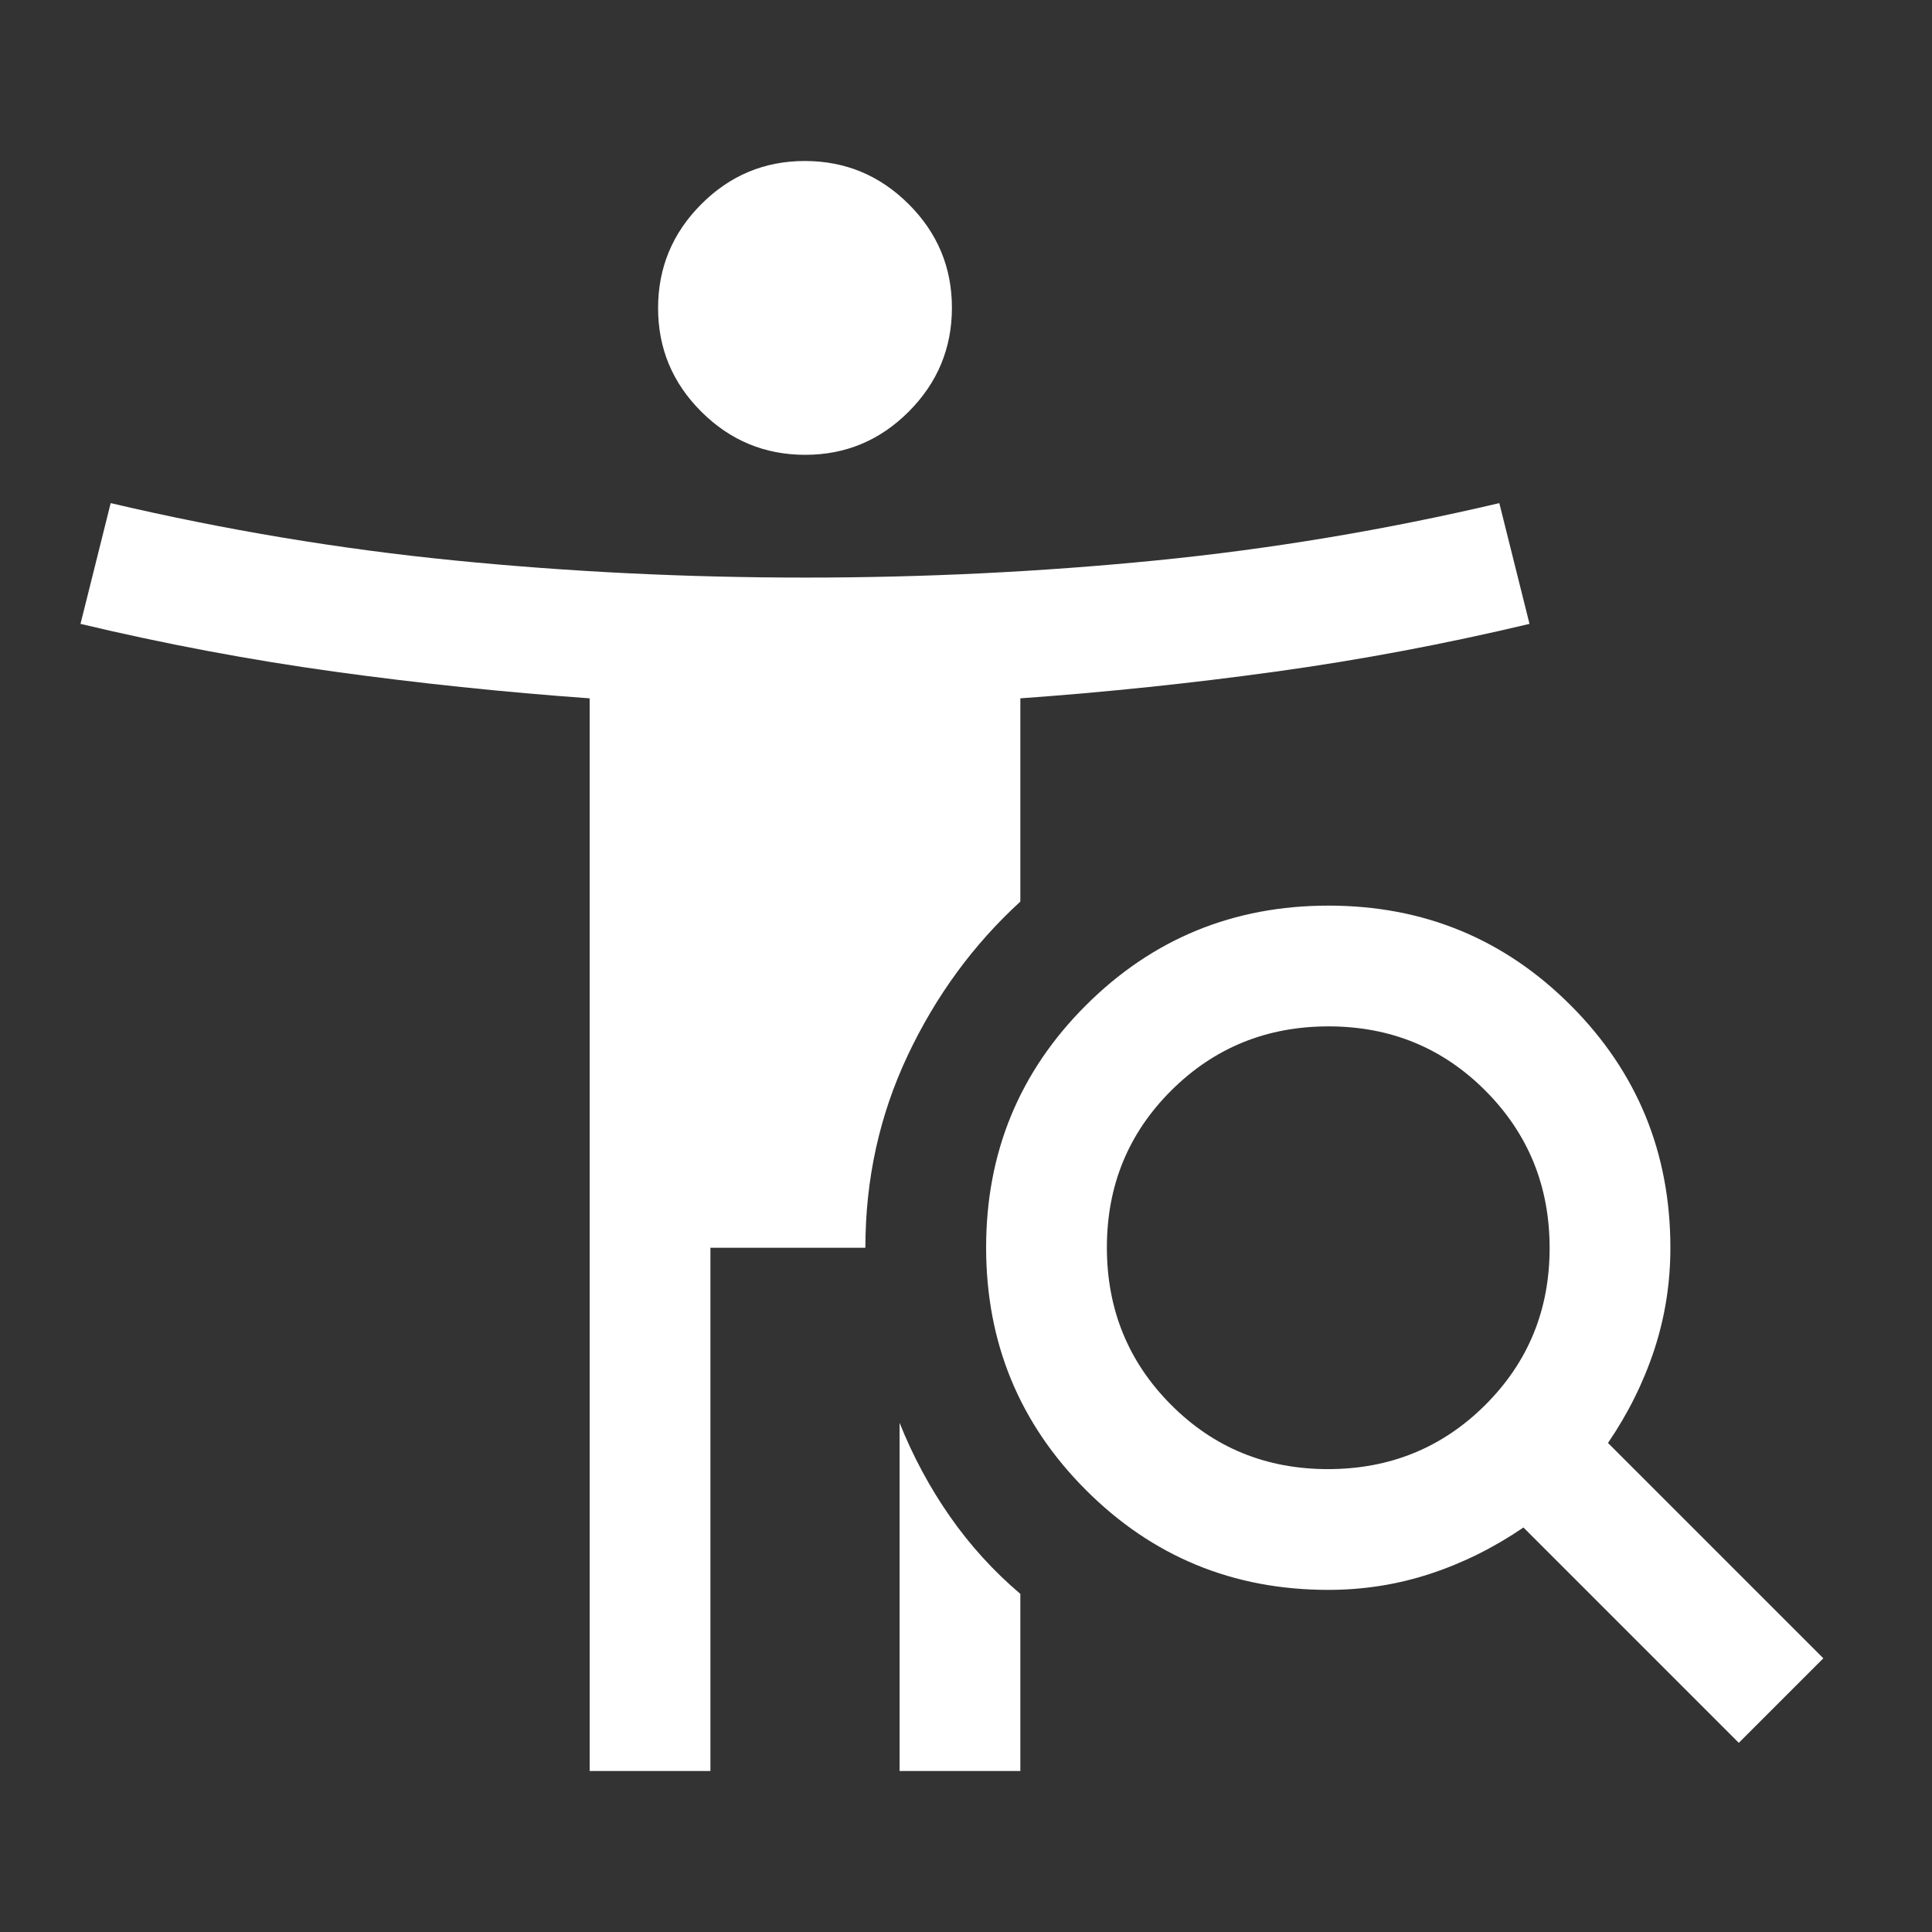 <?xml version="1.0" encoding="UTF-8"?>
<svg xmlns="http://www.w3.org/2000/svg" width="135" height="135" viewBox="0 0 135 135" fill="none">
  <rect x="0" y="0" width="135" height="135" fill="#333333" stroke="none"/>
  <mask id="mask0_1599_9389" style="mask-type:alpha" maskUnits="userSpaceOnUse" x="0" y="0" width="135" height="135">
    <rect width="135" height="135" fill="#D9D9D9"></rect>
  </mask>
  <g mask="url(#mask0_1599_9389)">
    <path d="M56.261 31.781C53.441 31.781 51.023 30.777 49.008 28.769C46.992 26.761 45.984 24.347 45.984 21.527C45.984 18.707 46.988 16.289 48.997 14.273C51.005 12.258 53.419 11.25 56.239 11.25C59.059 11.25 61.477 12.254 63.492 14.262C65.508 16.27 66.516 18.684 66.516 21.504C66.516 24.324 65.512 26.742 63.503 28.758C61.495 30.773 59.081 31.781 56.261 31.781ZM92.793 102.656C97.118 102.656 100.781 101.163 103.781 98.176C106.781 95.189 108.281 91.533 108.281 87.207C108.281 82.882 106.788 79.219 103.801 76.219C100.814 73.219 97.158 71.719 92.832 71.719C88.507 71.719 84.844 73.212 81.844 76.199C78.844 79.186 77.344 82.842 77.344 87.168C77.344 91.493 78.837 95.156 81.824 98.156C84.811 101.156 88.467 102.656 92.793 102.656ZM121.5 121.781L106.453 106.734C104.391 108.141 102.219 109.219 99.939 109.969C97.658 110.719 95.283 111.094 92.812 111.094C86.172 111.094 80.527 108.768 75.879 104.116C71.231 99.465 68.906 93.816 68.906 87.171C68.906 80.526 71.232 74.883 75.884 70.242C80.535 65.602 86.184 63.281 92.829 63.281C99.474 63.281 105.117 65.606 109.758 70.254C114.398 74.902 116.719 80.547 116.719 87.188C116.719 89.658 116.344 92.033 115.594 94.314C114.844 96.594 113.766 98.766 112.359 100.828L127.406 115.875L121.5 121.781ZM62.859 123.75V99.422C63.797 101.766 64.969 103.945 66.375 105.961C67.781 107.977 69.422 109.781 71.297 111.375V123.75H62.859ZM41.203 123.75V48.797C35.2 48.367 29.246 47.744 23.341 46.928C17.437 46.111 11.531 45 5.625 43.594L7.734 35.156C15.728 37.031 23.746 38.367 31.787 39.164C39.829 39.961 47.989 40.359 56.269 40.359C64.548 40.359 72.709 39.961 80.75 39.164C88.792 38.367 96.797 37.031 104.766 35.156L106.875 43.594C100.969 45 95.063 46.111 89.159 46.928C83.254 47.744 77.3 48.367 71.297 48.797V63C68.016 66 65.391 69.586 63.422 73.758C61.453 77.93 60.469 82.406 60.469 87.188H49.641V123.75H41.203Z" fill="white"></path>
  </g>
</svg>
